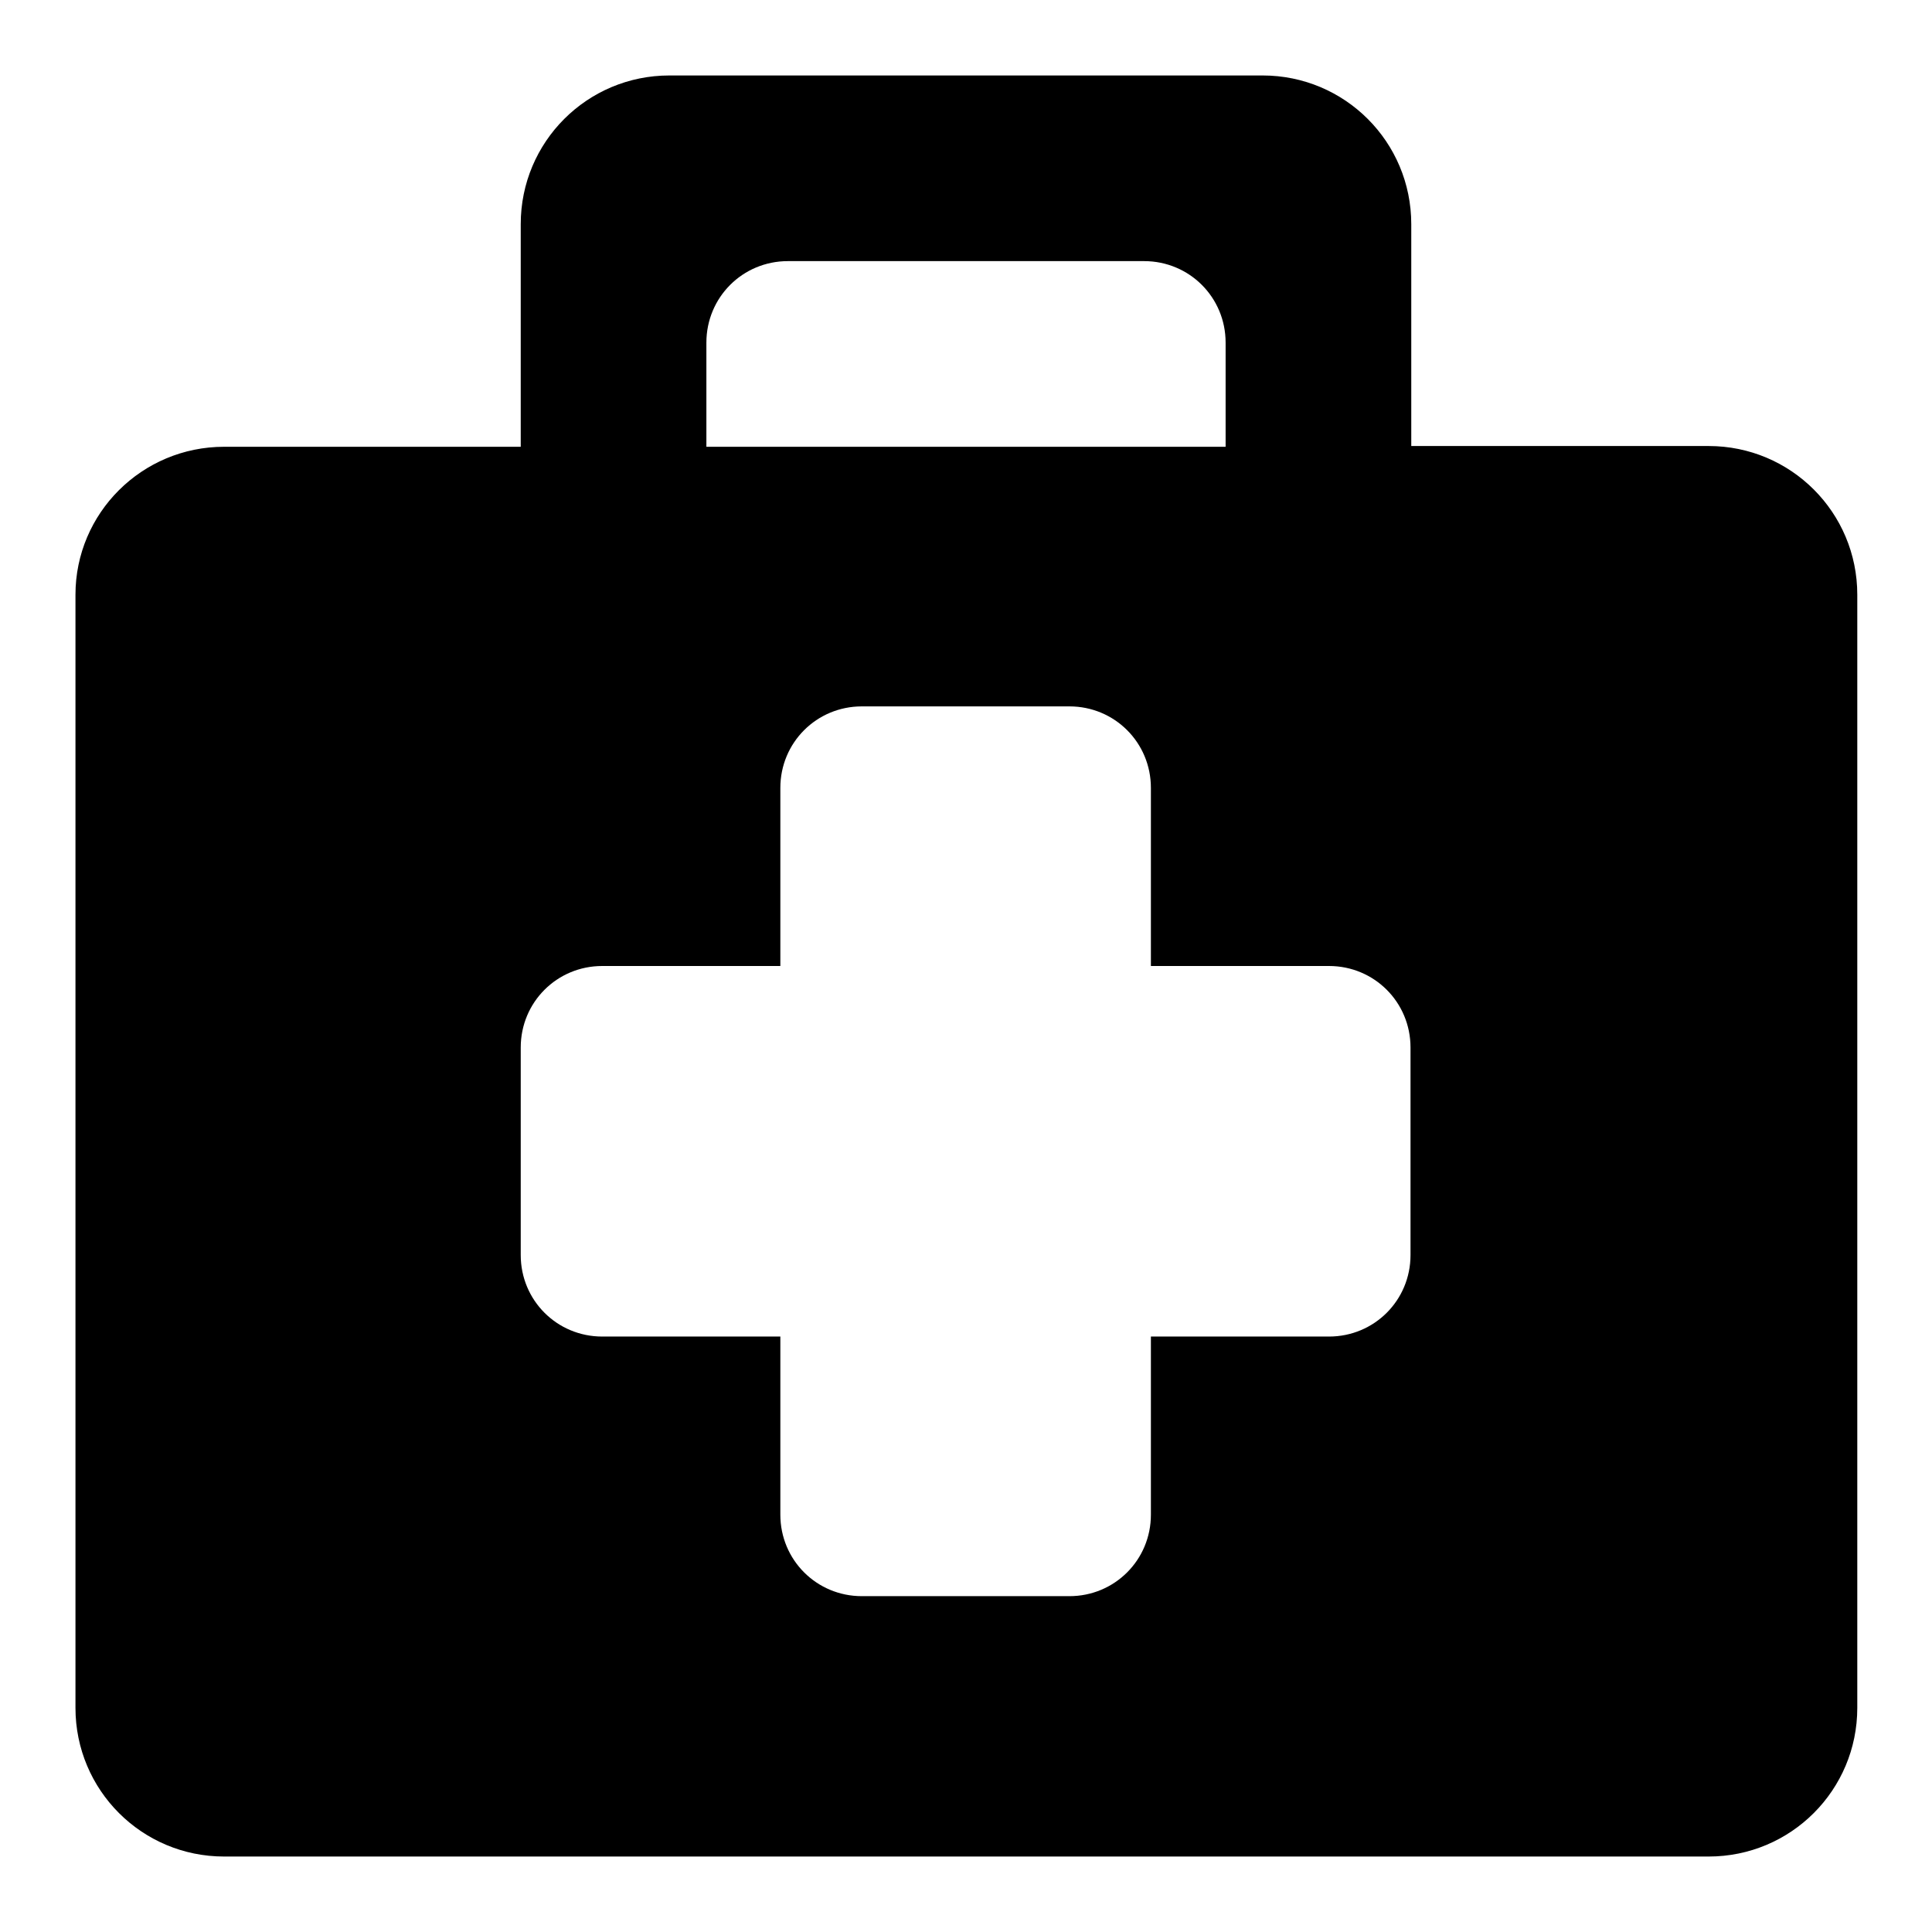 <?xml version="1.0" encoding="utf-8"?>
<!-- Svg Vector Icons : http://www.onlinewebfonts.com/icon -->
<!DOCTYPE svg PUBLIC "-//W3C//DTD SVG 1.1//EN" "http://www.w3.org/Graphics/SVG/1.1/DTD/svg11.dtd">
<svg version="1.1" xmlns="http://www.w3.org/2000/svg" xmlns:xlink="http://www.w3.org/1999/xlink" x="0px" y="0px" viewBox="0 0 256 256" enable-background="new 0 0 256 256" xml:space="preserve">
<g> <path fill="#000000" d="M10,226.3c0,10.9,8.8,19.7,19.7,19.7h196.7c10.9,0,19.7-8.8,19.7-19.7V78.8c0-10.9-8.8-19.7-19.7-19.7H187 V29.7c0-10.9-8.8-19.7-19.7-19.7H88.7C77.8,10,69,18.8,69,29.7v29.5H29.7C18.8,59.2,10,68,10,78.8V226.3z M162.4,59.2H93.6V45.4 c0-6,4.8-10.8,10.8-10.8h47.2c6,0,10.8,4.8,10.8,10.8V59.2L162.4,59.2z M79.8,128h23.6v-23.6c0-6,4.8-10.8,10.8-10.8h27.5 c6,0,10.8,4.8,10.8,10.8V128h23.6c6,0,10.8,4.8,10.8,10.8v27.5c0,6-4.8,10.8-10.8,10.8h-23.6v23.6c0,6-4.8,10.8-10.8,10.8h-27.5 c-6,0-10.8-4.8-10.8-10.8v-23.6H79.8c-6,0-10.8-4.8-10.8-10.8v-27.5C69,132.8,73.8,128,79.8,128z"/></g>
</svg>